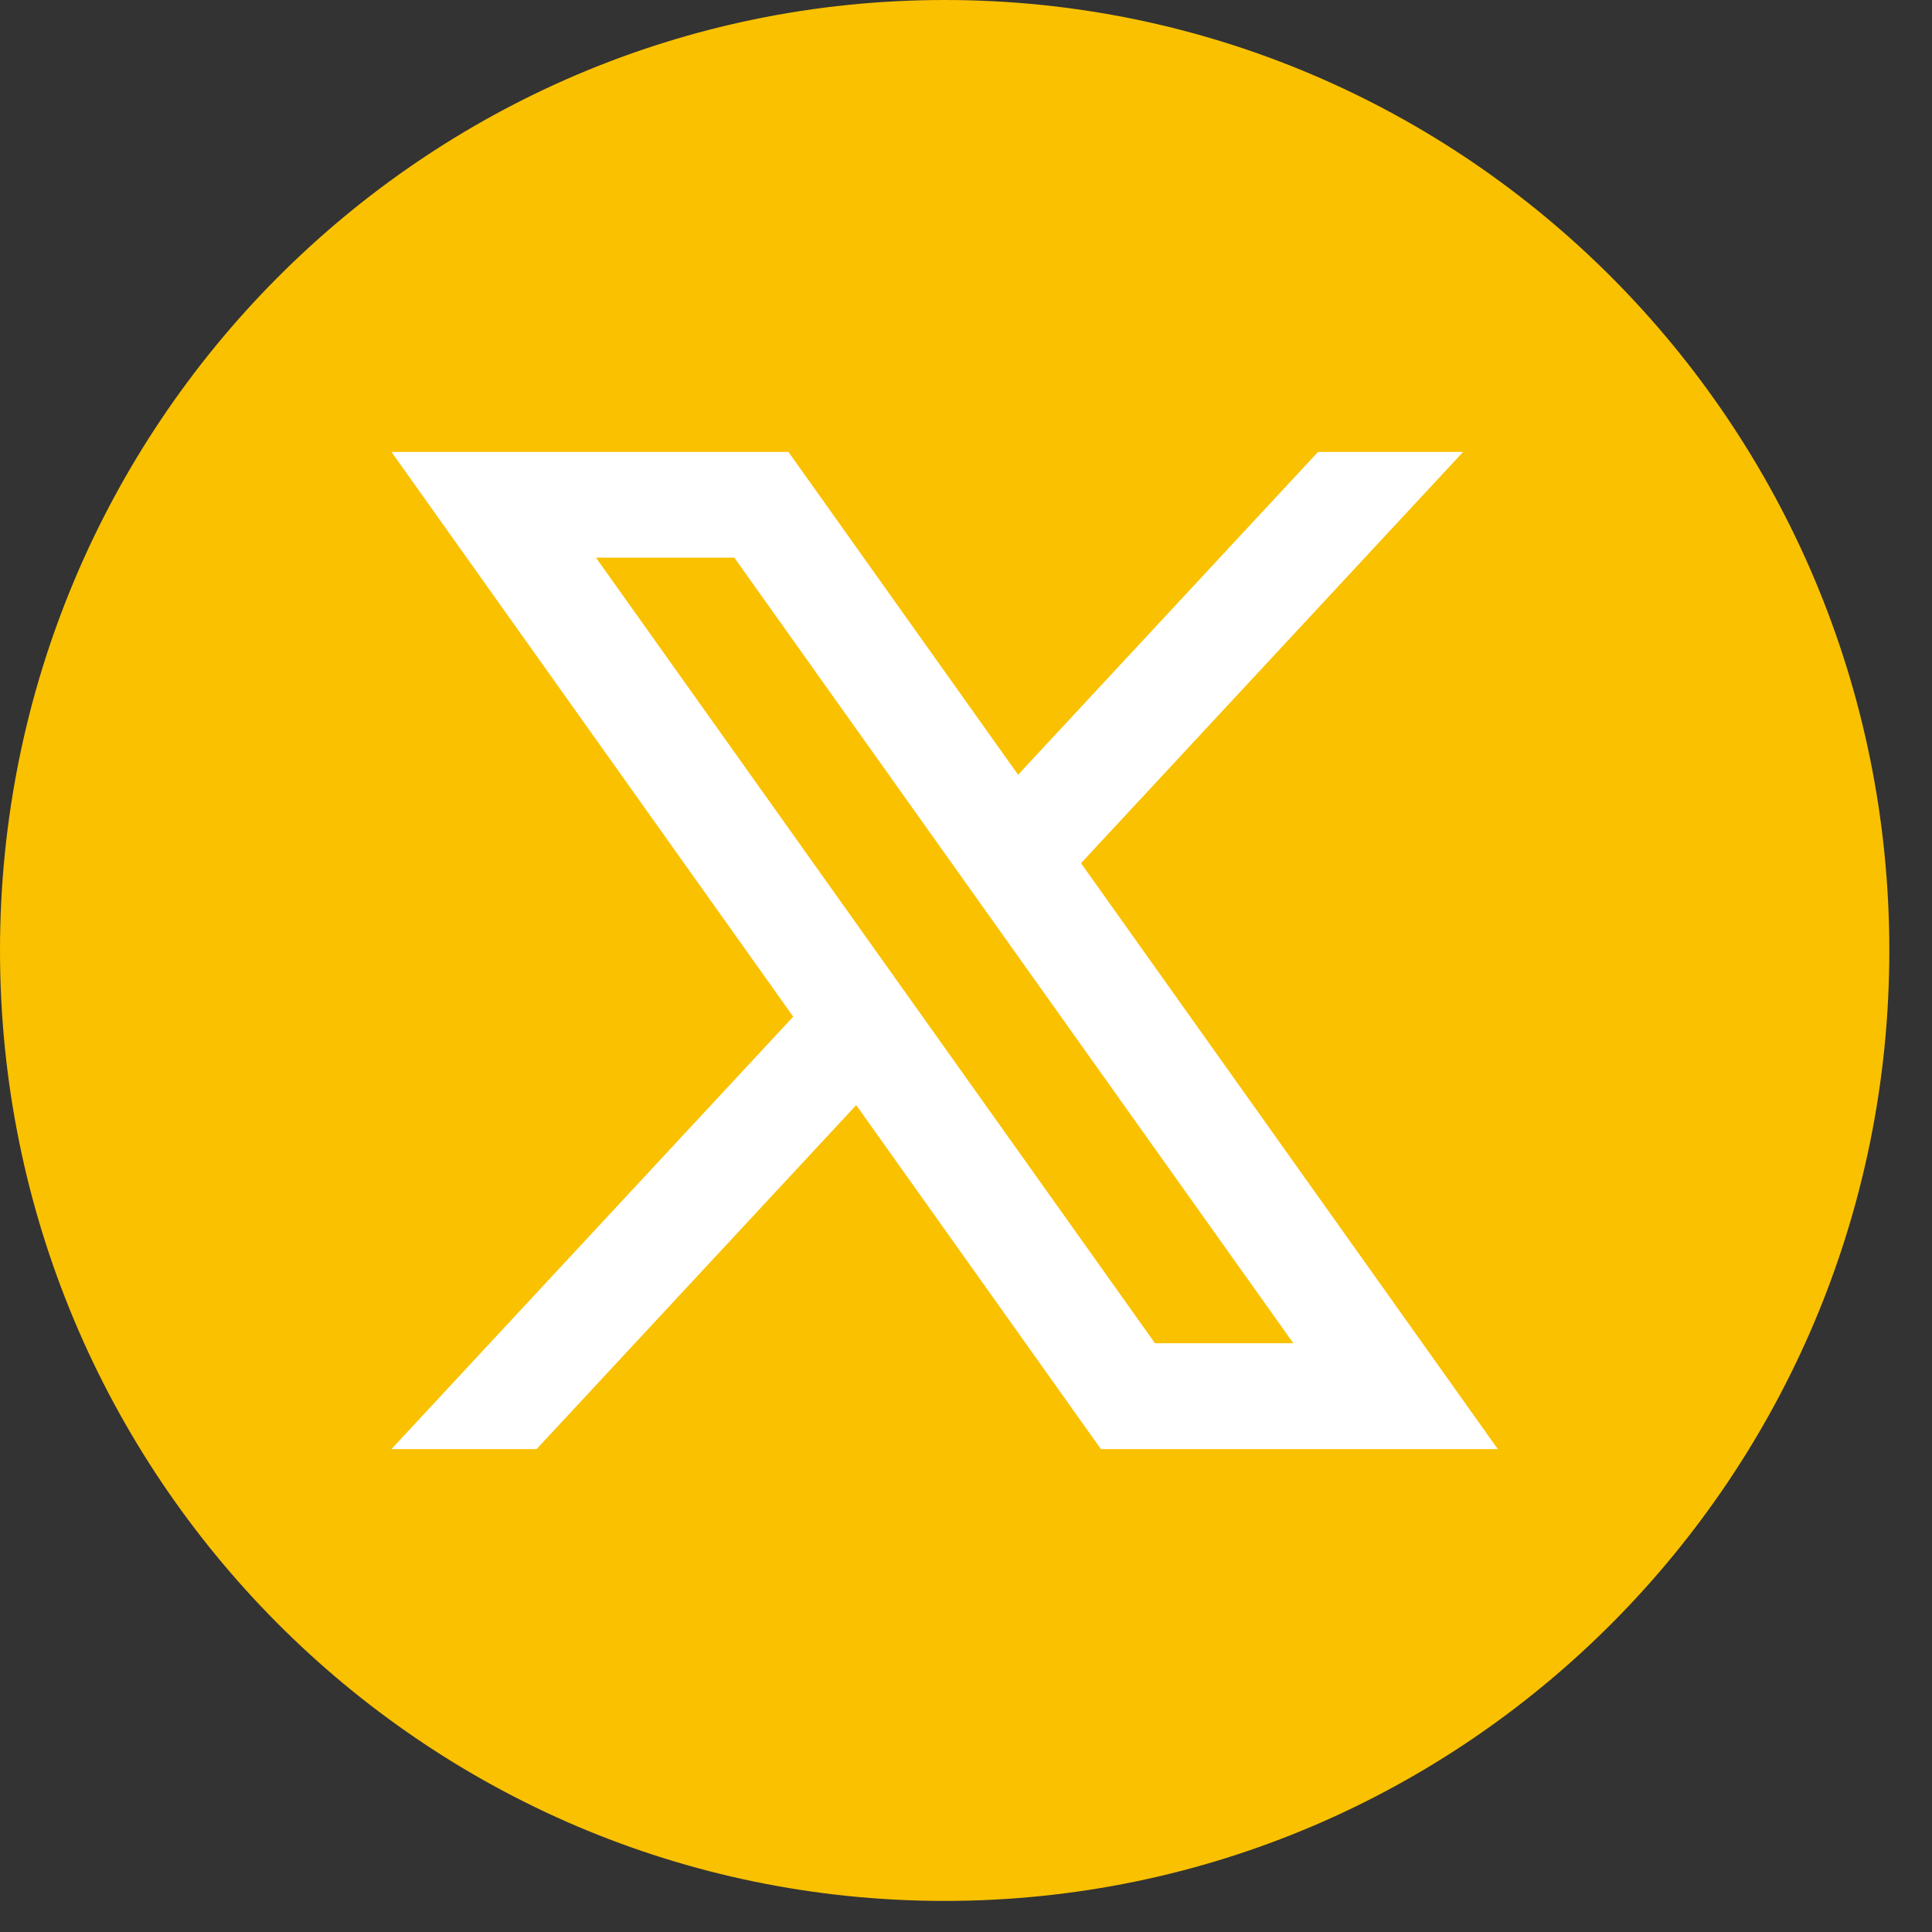 <svg width="23" height="23" viewBox="0 0 23 23" fill="none" xmlns="http://www.w3.org/2000/svg">
<rect x="0" y="0" width="23" height="23" fill="#333333" stroke="none"/>
<path d="M22.492 11.315C22.492 17.564 17.457 22.63 11.246 22.63C5.035 22.63 0 17.564 0 11.315C0 5.066 5.035 0 11.246 0C17.457 0 22.492 5.066 22.492 11.315Z" fill="#FAC101"/>
<path d="M12.869 10.276L17.418 5.38H15.691L12.12 9.223L9.386 5.38H4.66L9.443 12.103L4.66 17.251H6.388L10.193 13.156L13.106 17.251H17.831L12.869 10.276V10.276ZM7.095 6.639H8.742L15.397 15.991H13.75L7.095 6.639Z" fill="white"/>
</svg>
